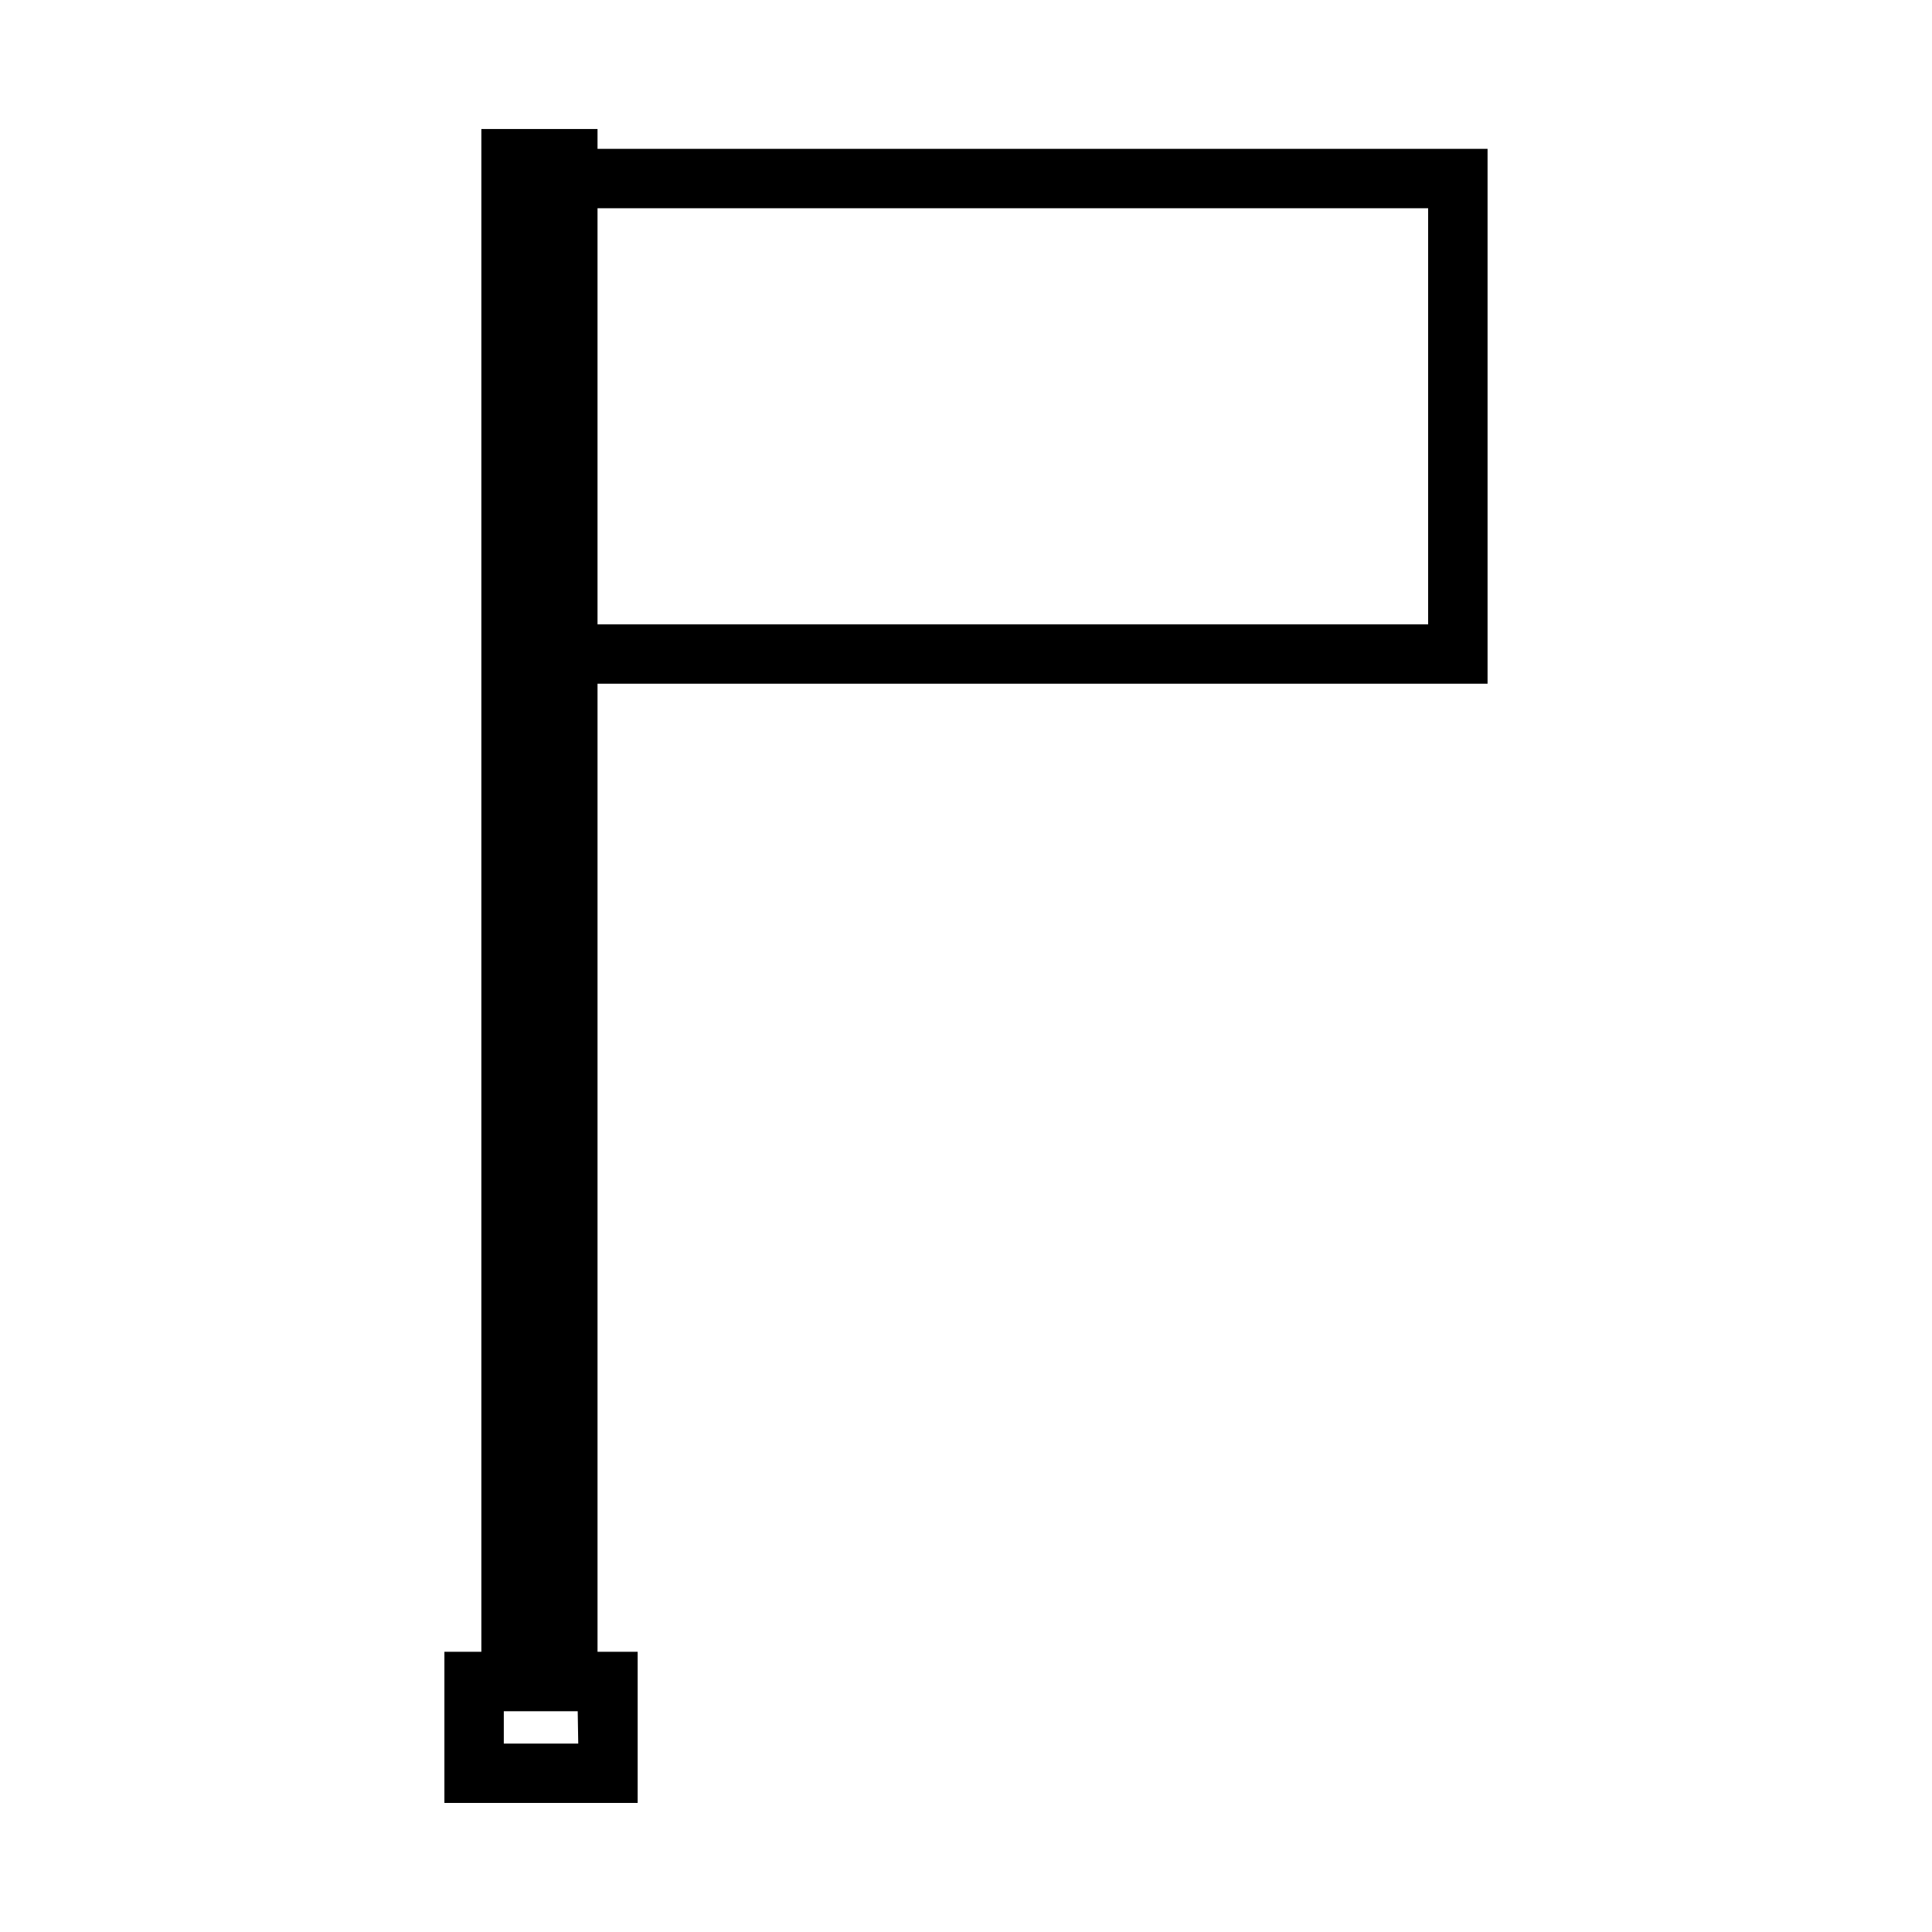 <?xml version="1.0" encoding="UTF-8"?>
<!-- Uploaded to: ICON Repo, www.svgrepo.com, Generator: ICON Repo Mixer Tools -->
<svg fill="#000000" width="800px" height="800px" version="1.1" viewBox="144 144 512 512" xmlns="http://www.w3.org/2000/svg">
 <path d="m538.22 325.19v-141.75h-235.87v-5.246h-30.785v403.55h-9.793v40.059h51.215v-40.059h-10.637v-256.55zm-235.87-126.01h220.12v110.27h-220.12zm-24.836 406.89v-8.574h19.586l0.141 8.574z"/>
</svg>